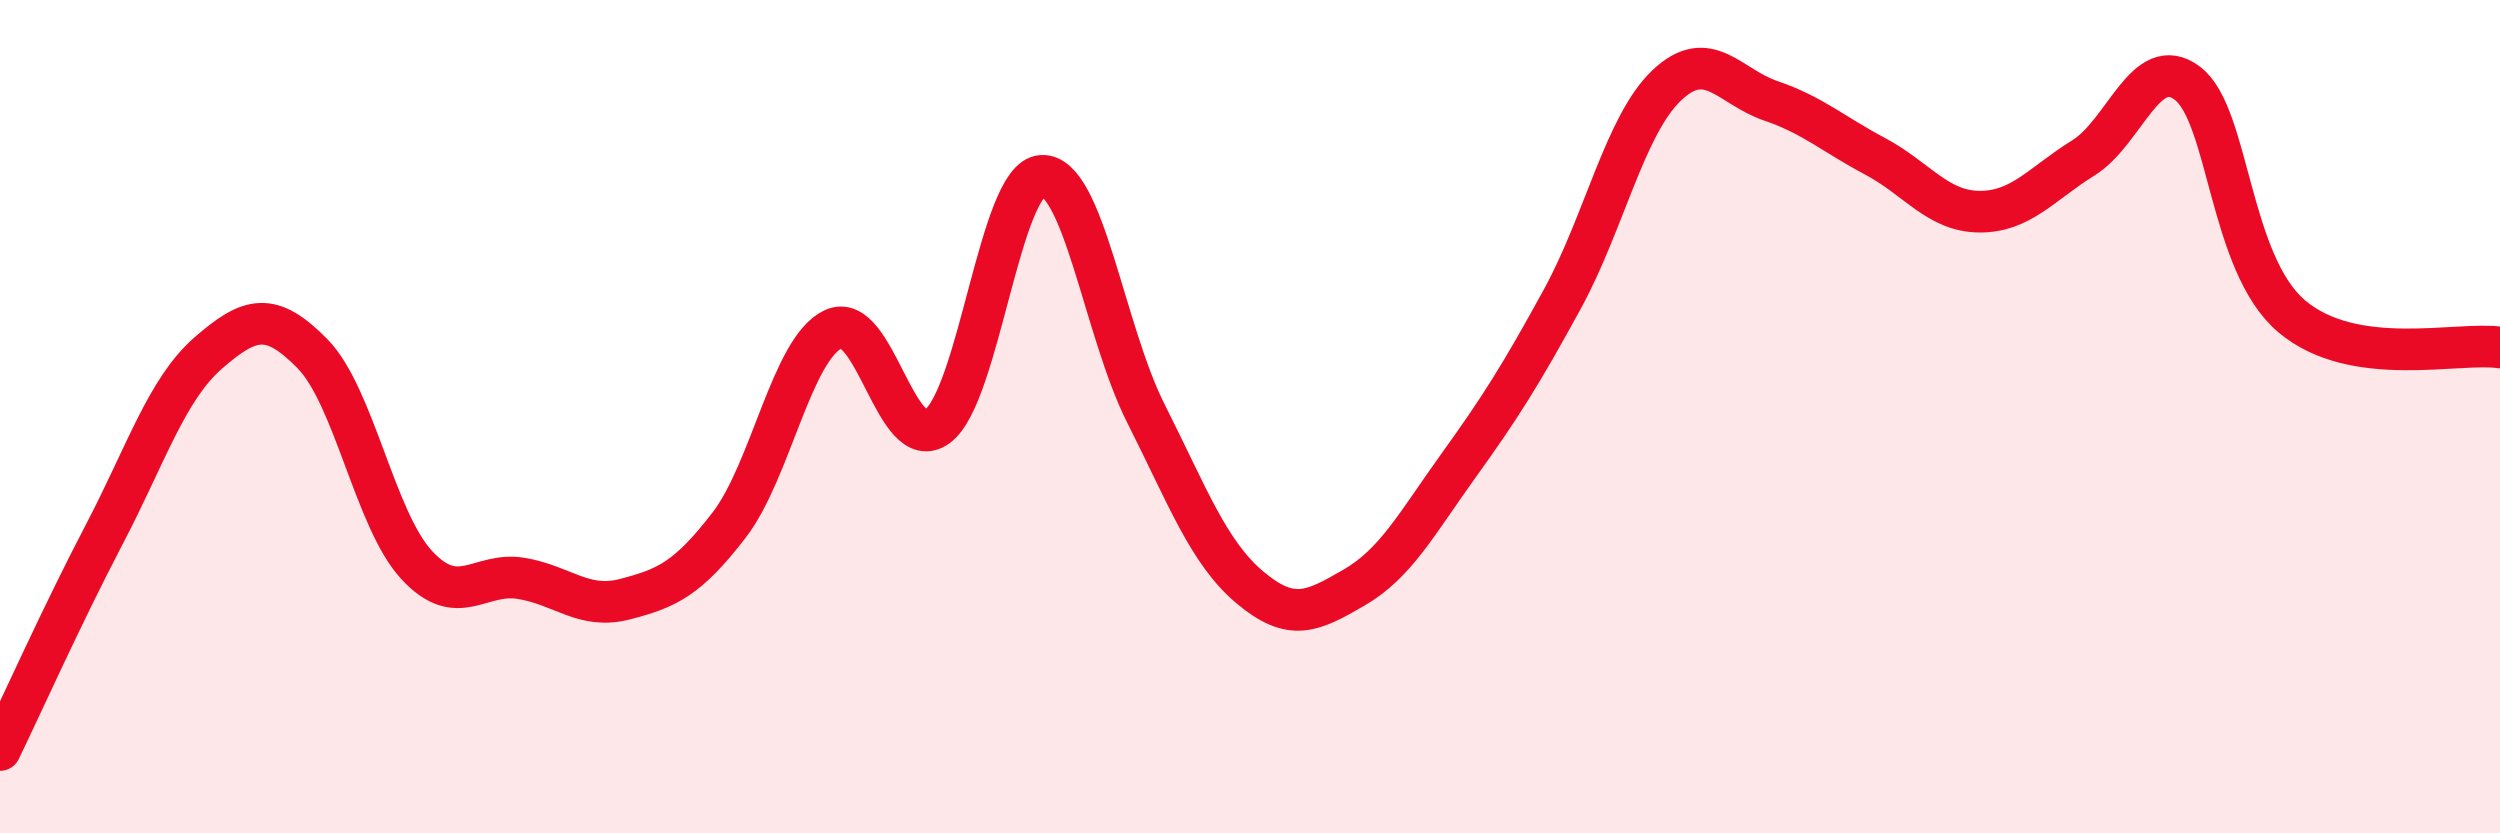 
    <svg width="60" height="20" viewBox="0 0 60 20" xmlns="http://www.w3.org/2000/svg">
      <path
        d="M 0,18 C 0.5,16.97 1.5,14.74 2.5,12.83 C 3.5,10.92 4,9.34 5,8.47 C 6,7.6 6.5,7.47 7.5,8.49 C 8.5,9.51 9,12.48 10,13.56 C 11,14.64 11.5,13.72 12.5,13.88 C 13.5,14.04 14,14.64 15,14.38 C 16,14.12 16.5,13.9 17.5,12.6 C 18.5,11.3 19,8.37 20,7.9 C 21,7.43 21.5,10.97 22.5,10.23 C 23.5,9.49 24,4.28 25,4.22 C 26,4.16 26.5,7.94 27.5,9.92 C 28.5,11.9 29,13.26 30,14.1 C 31,14.94 31.5,14.68 32.5,14.1 C 33.5,13.52 34,12.57 35,11.18 C 36,9.79 36.5,9 37.5,7.17 C 38.5,5.34 39,3 40,2.05 C 41,1.1 41.5,2.08 42.5,2.42 C 43.5,2.76 44,3.22 45,3.75 C 46,4.28 46.5,5.07 47.5,5.08 C 48.5,5.09 49,4.41 50,3.79 C 51,3.17 51.5,1.24 52.5,2 C 53.5,2.76 53.5,6.32 55,7.59 C 56.5,8.86 59,8.19 60,8.34L60 20L0 20Z"
        fill="#EB0A25"
        opacity="0.1"
        stroke-linecap="round"
        stroke-linejoin="round"
      />
      <path
        d="M 0,18 C 0.5,16.97 1.5,14.74 2.5,12.83 C 3.5,10.92 4,9.34 5,8.47 C 6,7.6 6.5,7.47 7.5,8.49 C 8.5,9.51 9,12.48 10,13.56 C 11,14.64 11.5,13.72 12.5,13.88 C 13.5,14.04 14,14.64 15,14.38 C 16,14.12 16.5,13.9 17.5,12.6 C 18.5,11.3 19,8.37 20,7.9 C 21,7.43 21.5,10.97 22.5,10.23 C 23.5,9.49 24,4.28 25,4.22 C 26,4.16 26.5,7.94 27.5,9.92 C 28.5,11.9 29,13.26 30,14.1 C 31,14.94 31.5,14.68 32.5,14.1 C 33.5,13.52 34,12.57 35,11.18 C 36,9.79 36.5,9 37.5,7.17 C 38.5,5.34 39,3 40,2.05 C 41,1.1 41.5,2.08 42.5,2.42 C 43.5,2.76 44,3.22 45,3.75 C 46,4.28 46.5,5.07 47.5,5.08 C 48.5,5.09 49,4.41 50,3.79 C 51,3.17 51.5,1.24 52.5,2 C 53.5,2.76 53.5,6.32 55,7.59 C 56.5,8.86 59,8.19 60,8.34"
        stroke="#EB0A25"
        stroke-width="1"
        fill="none"
        stroke-linecap="round"
        stroke-linejoin="round"
      />
    </svg>
  